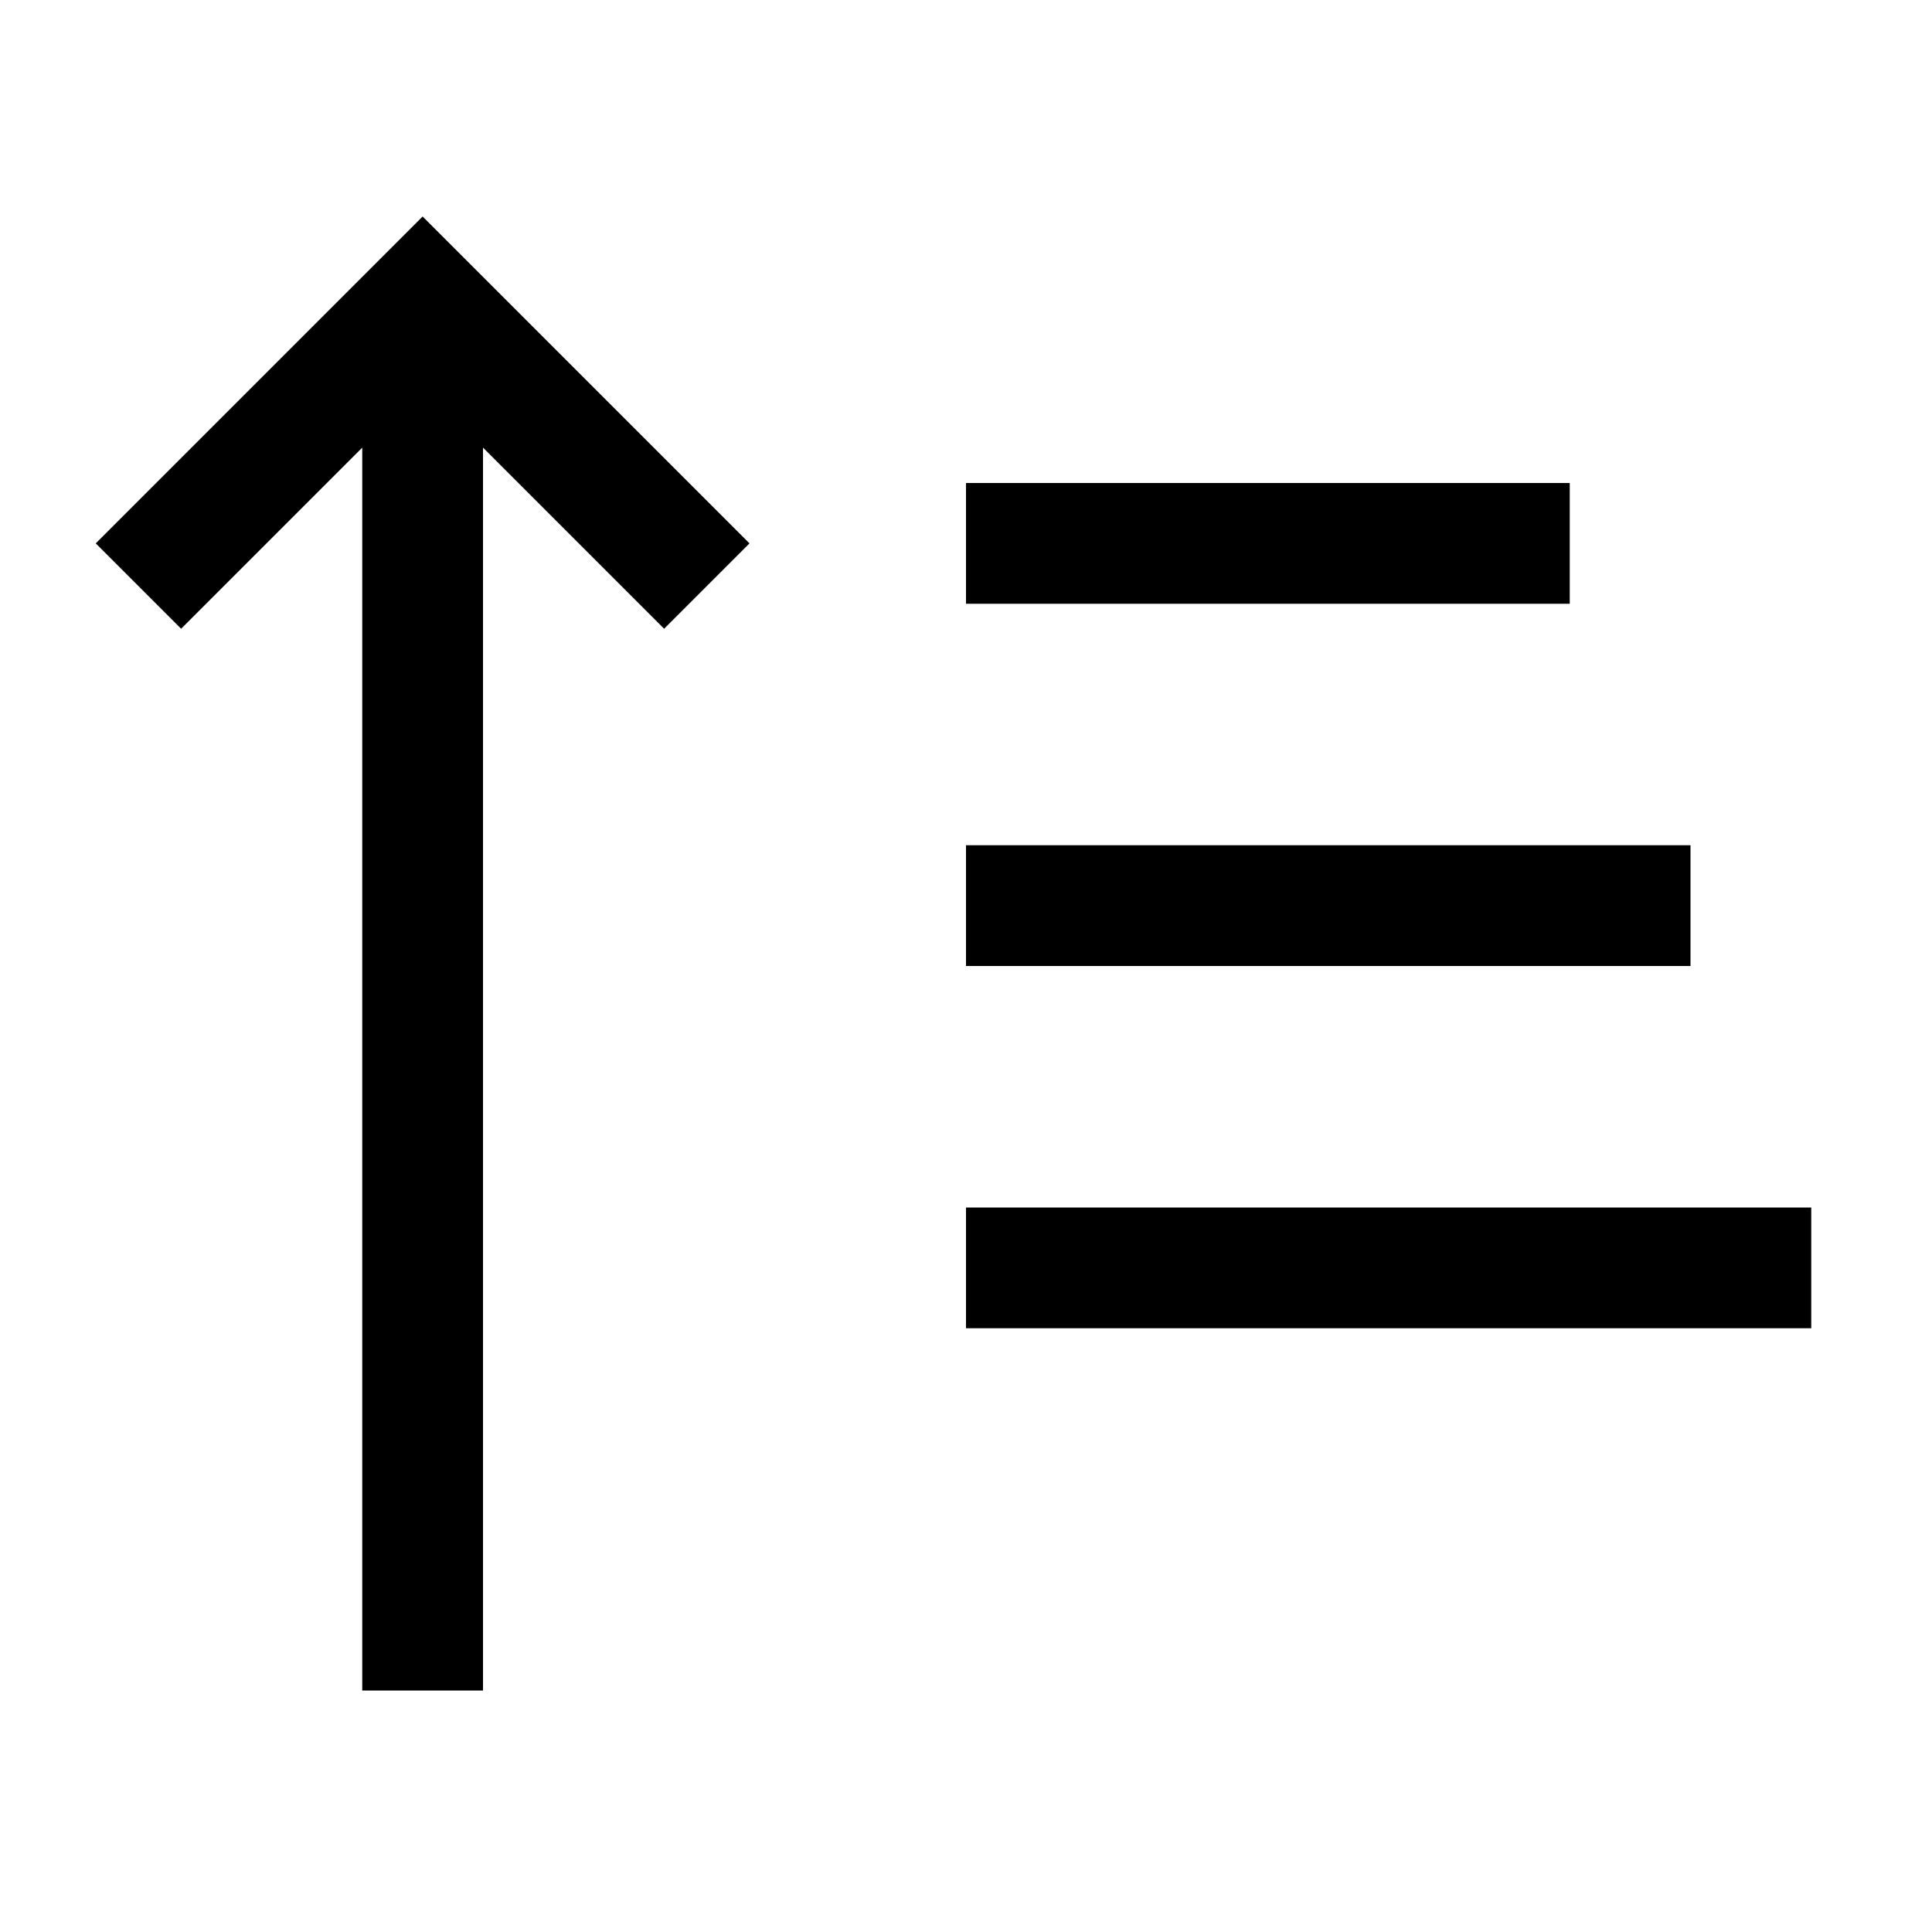 <svg xmlns="http://www.w3.org/2000/svg" xmlns:xlink="http://www.w3.org/1999/xlink" width="16" height="16" viewBox="0 0 16 16">
  <defs>
    <path id="ascending-a" d="M3.5 1.793 6.207 4.5l-.707.707-1.5-1.5V14H3V3.707l-1.5 1.5L.793 4.5 3.5 1.793ZM8 4h5v1H8V4Zm0 3h6v1H8V7Zm0 3h7v1H8v-1Z"/>
  </defs>
  <use xlink:href="#ascending-a"/>
</svg>